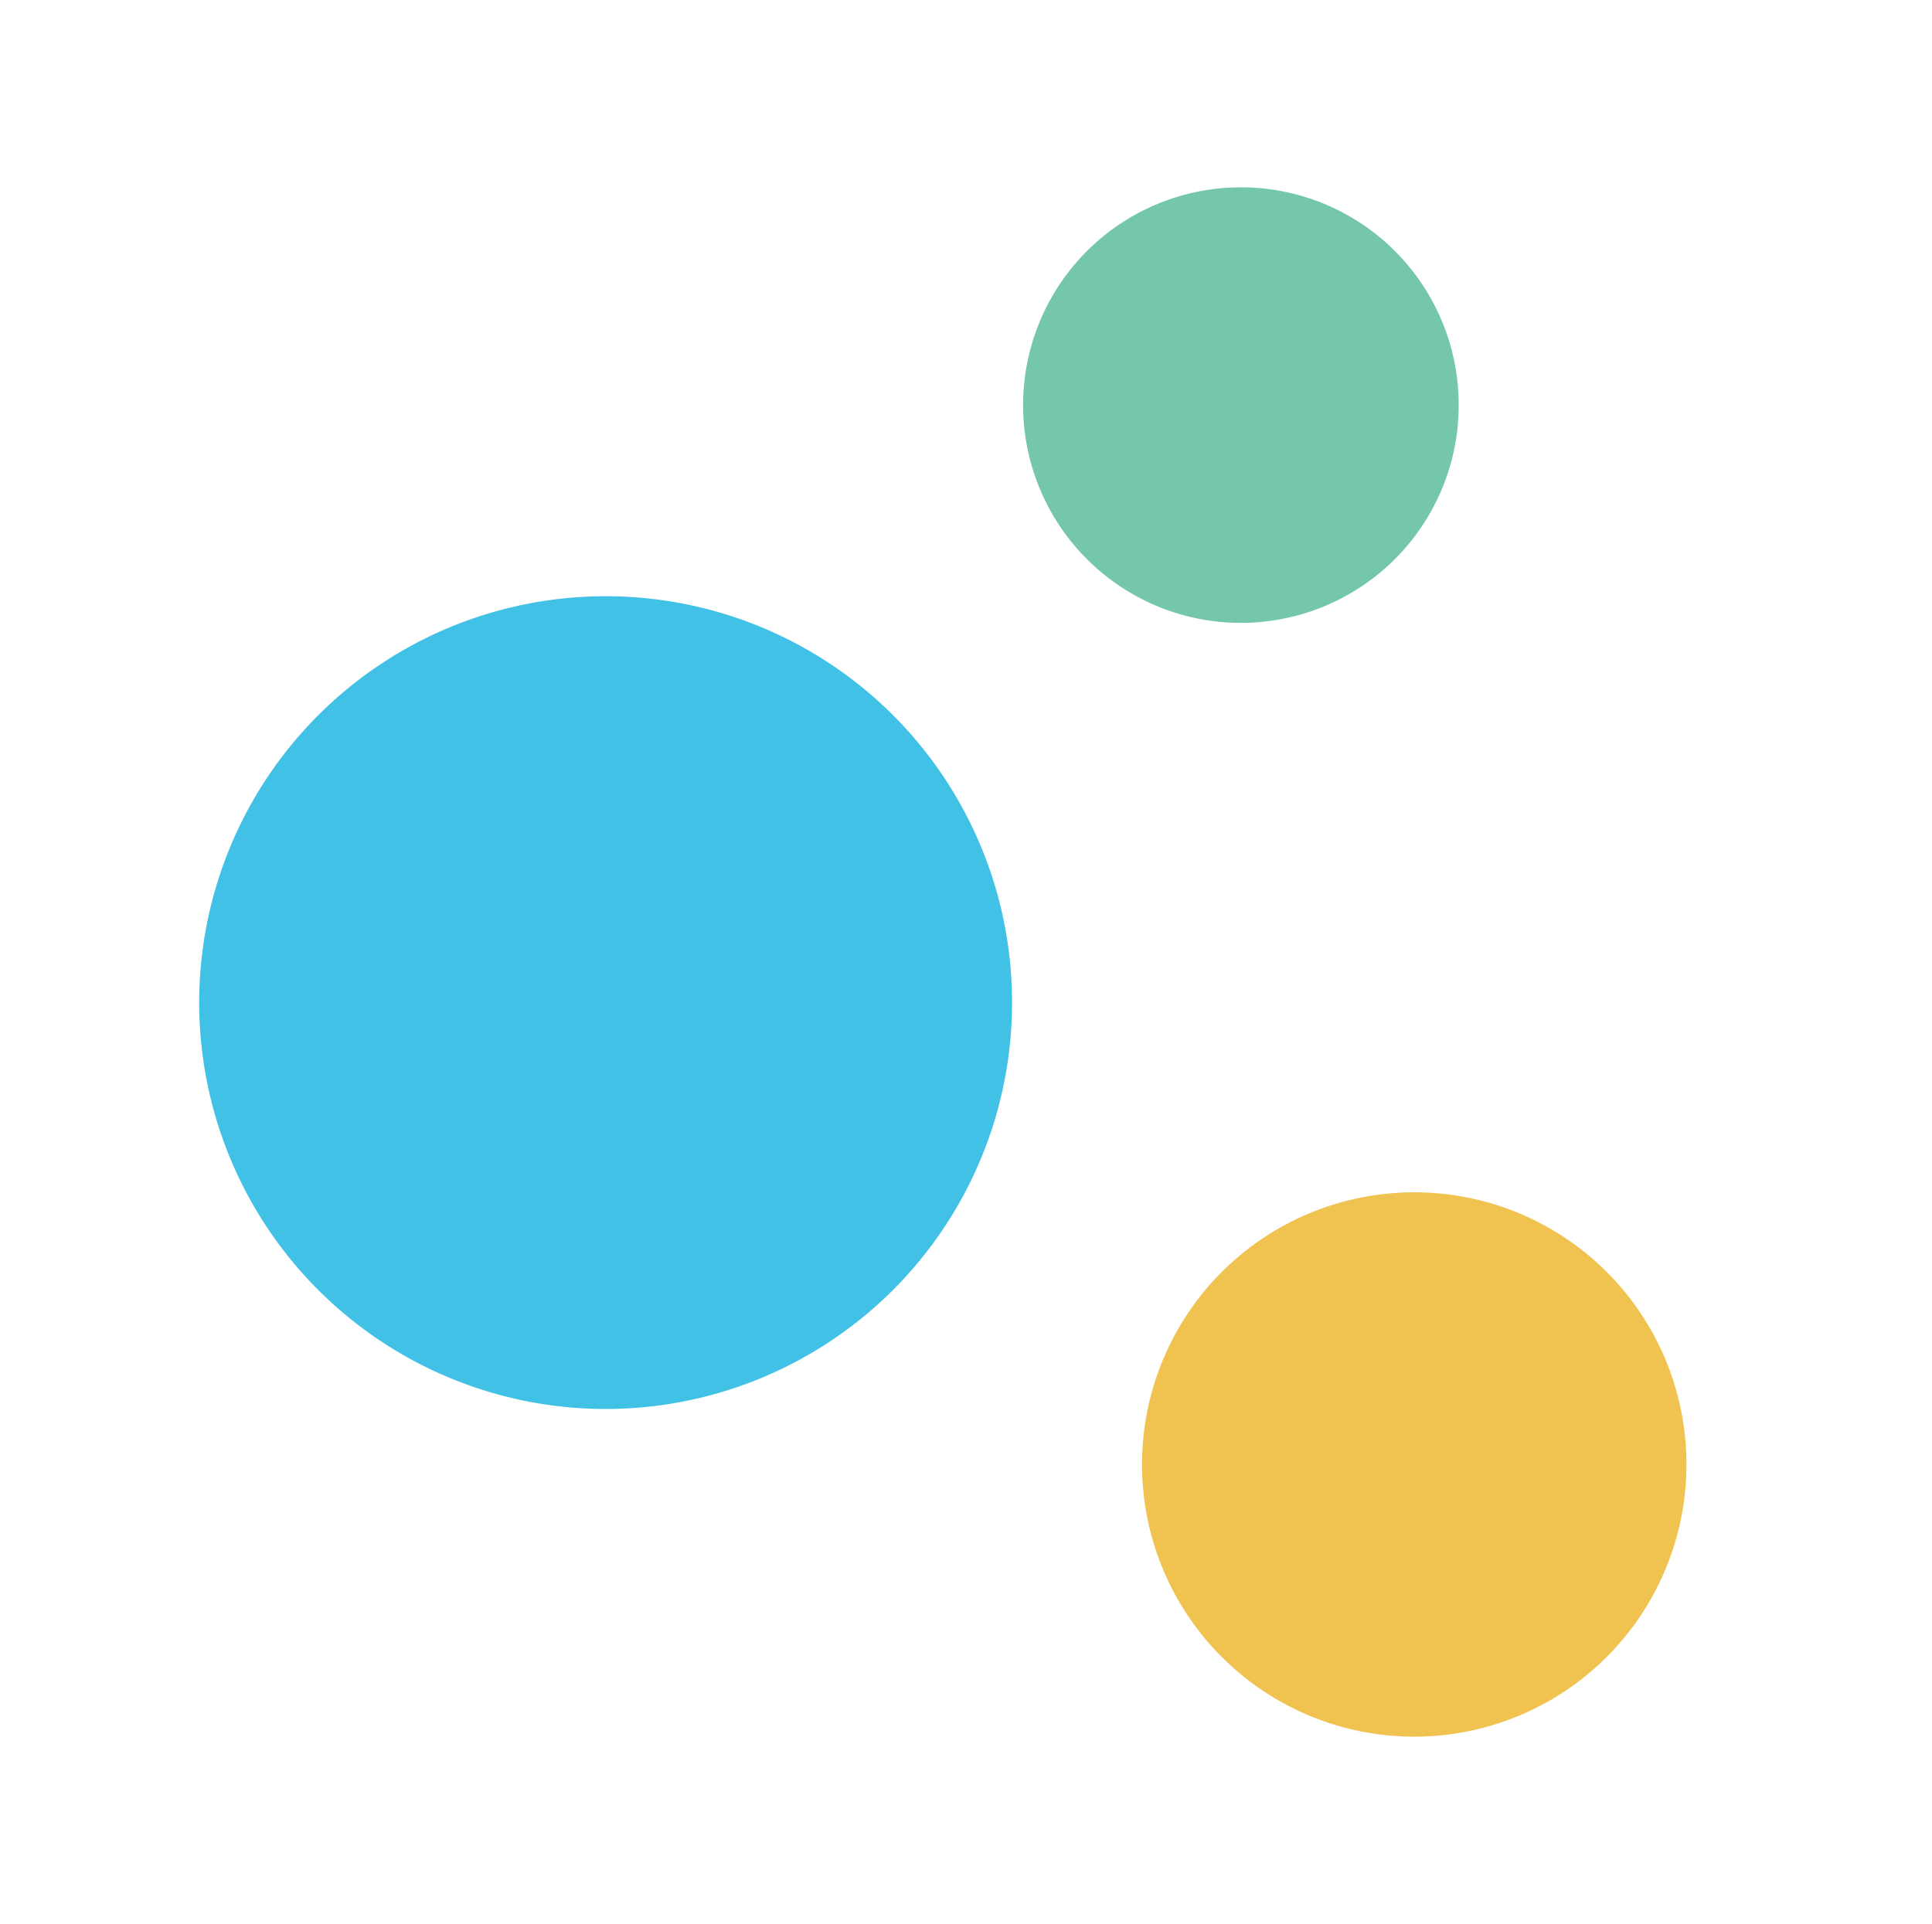 <?xml version="1.0" encoding="UTF-8"?><svg id="Layer_1" data-name="Layer 1" xmlns="http://www.w3.org/2000/svg" viewBox="0 0 122.5 122"><defs><style>.cls-1{fill:#41c1e5;}.cls-2{fill:#f0c250;}.cls-3{fill:#74c7ab;}</style></defs><path class="cls-1" d="M64.17,63.58A25.77,25.77,0,1,1,38.4,37.81,25.76,25.76,0,0,1,64.17,63.58"/><path class="cls-2" d="M106.93,92.86A17.26,17.26,0,1,1,89.68,75.61a17.25,17.25,0,0,1,17.25,17.25"/><path class="cls-3" d="M92.49,25.69A13.81,13.81,0,1,1,78.68,11.88,13.8,13.8,0,0,1,92.49,25.69"/></svg>